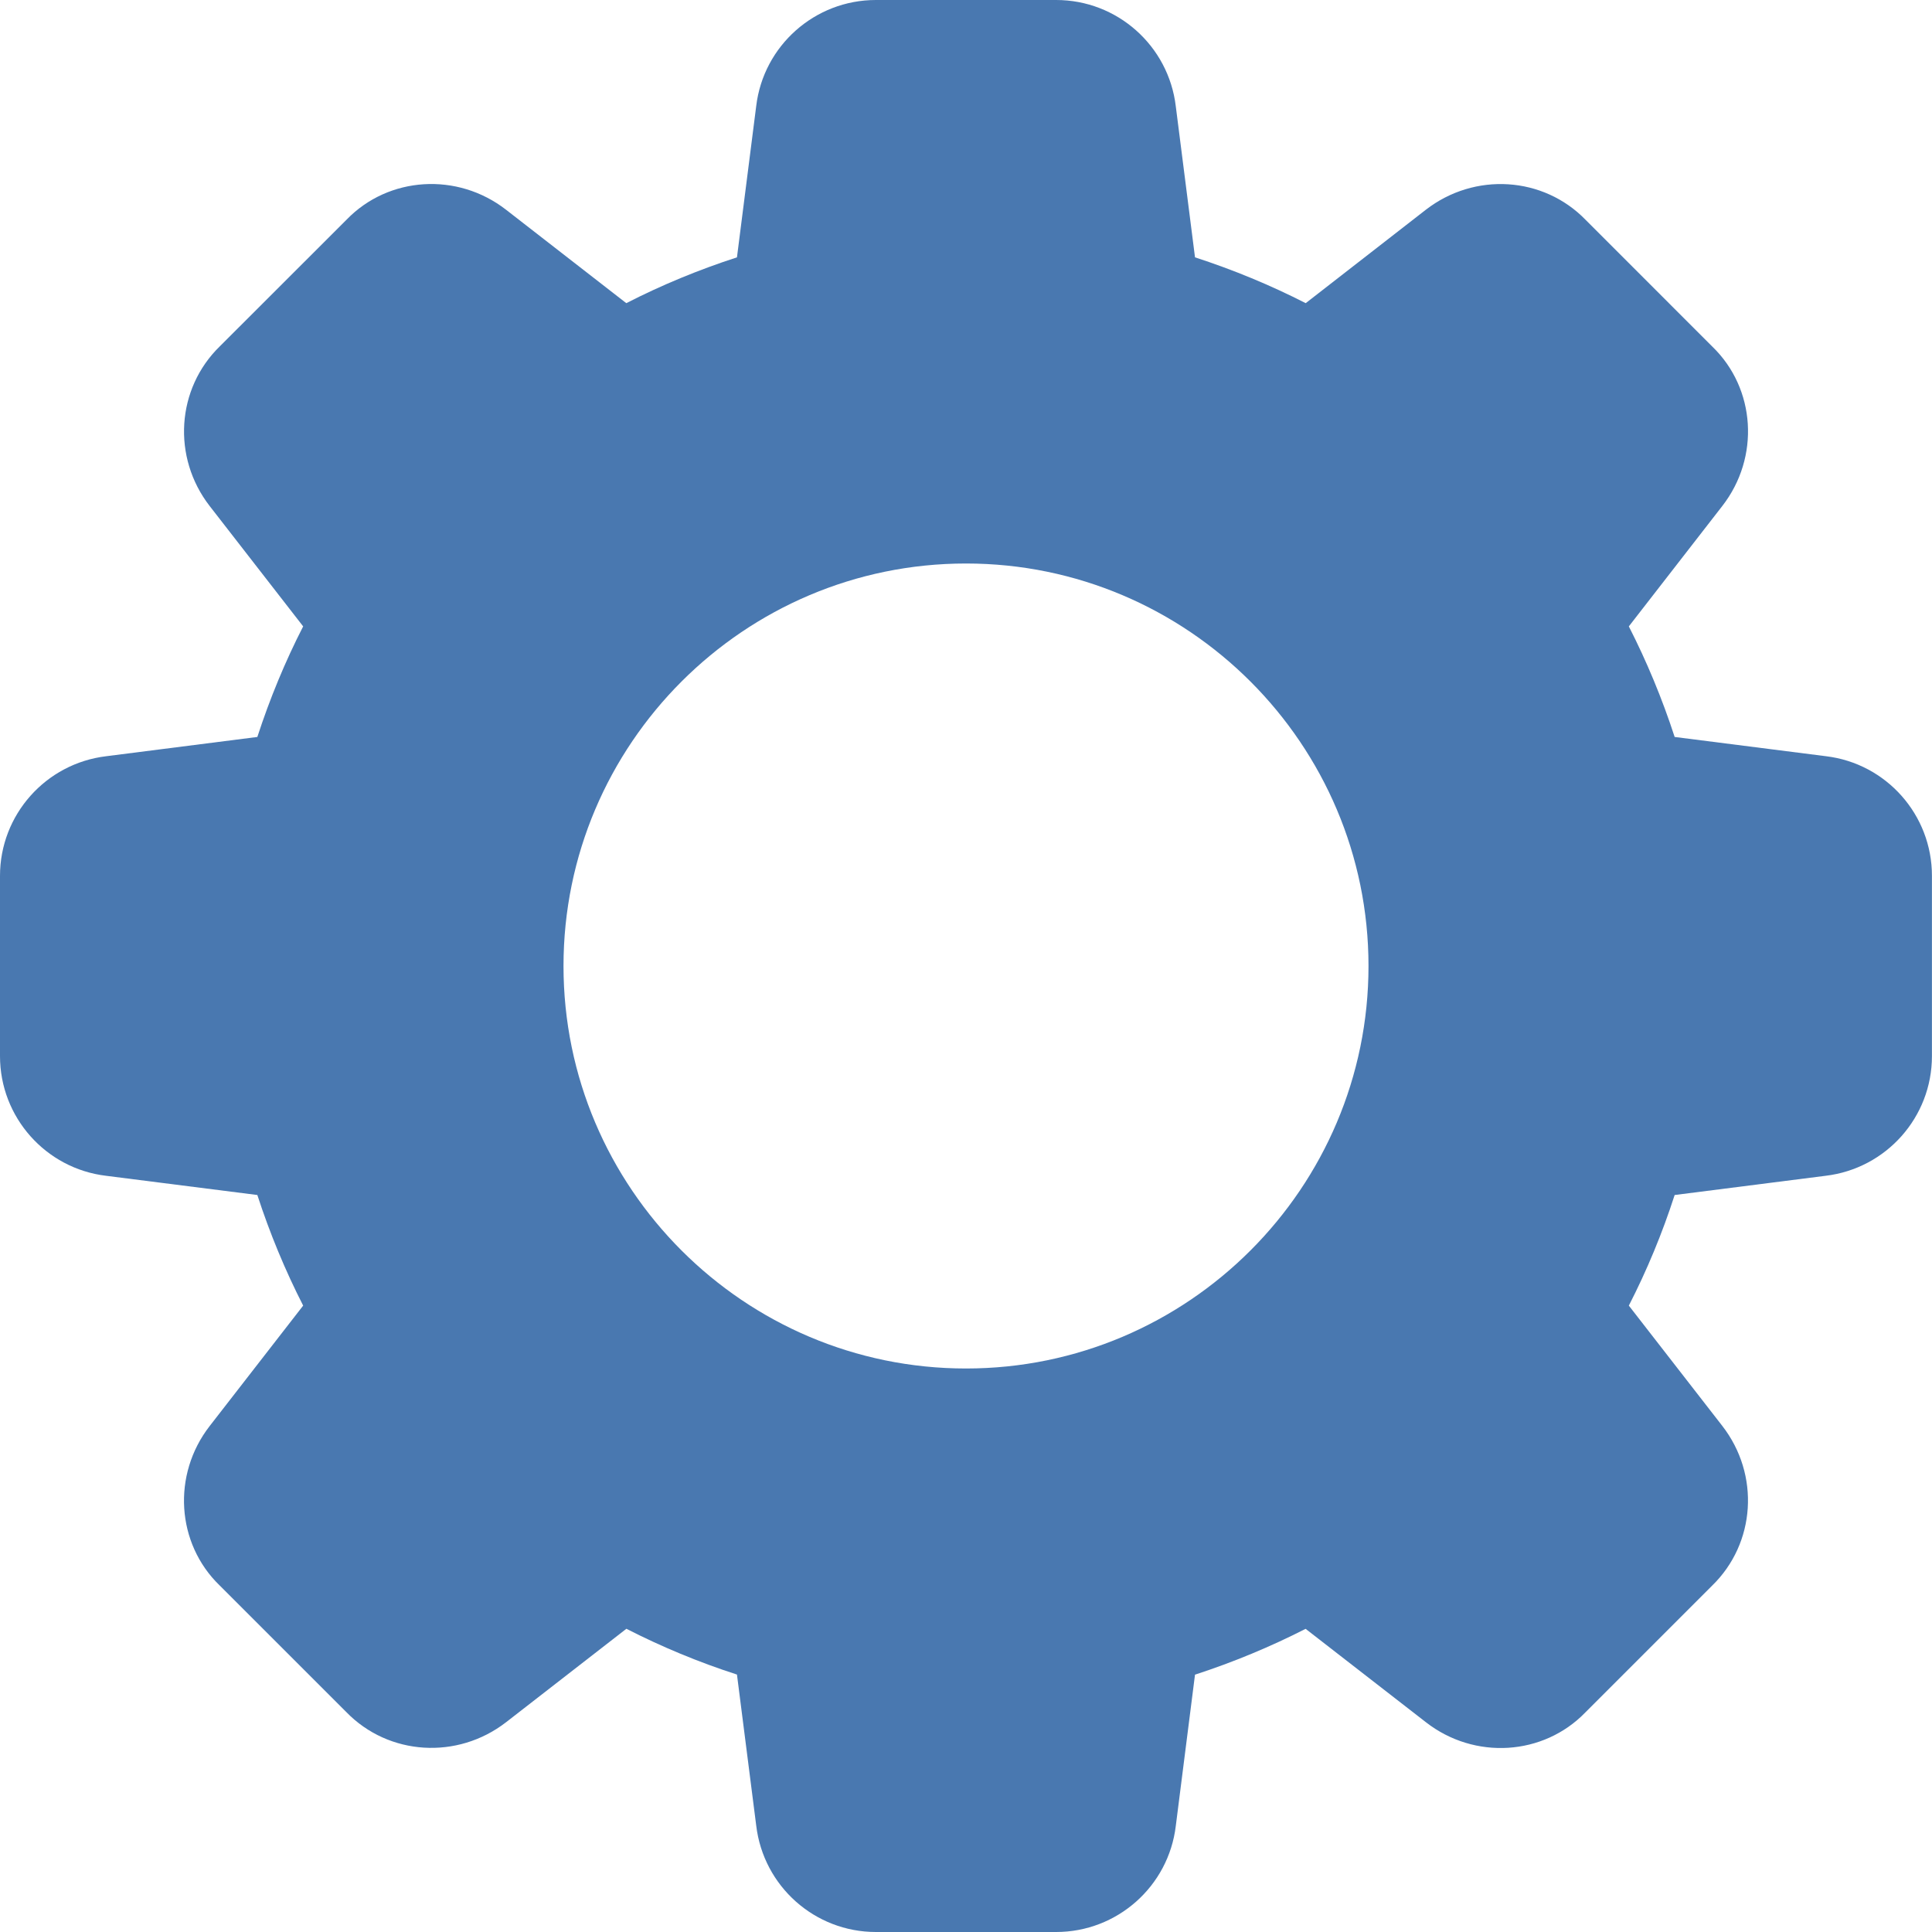 <svg width="60" height="60" viewBox="0 0 60 60" fill="none" xmlns="http://www.w3.org/2000/svg">
<path d="M56.708 23.485L52.008 22.887C51.62 21.695 51.142 20.545 50.585 19.453L53.487 15.715C54.663 14.203 54.525 12.068 53.182 10.768L49.245 6.83C47.932 5.475 45.797 5.34 44.282 6.513L40.55 9.415C39.458 8.857 38.307 8.38 37.112 7.992L36.515 3.3C36.29 1.417 34.693 0 32.8 0H27.2C25.308 0 23.71 1.417 23.485 3.292L22.887 7.992C21.692 8.38 20.543 8.855 19.45 9.415L15.715 6.513C14.205 5.34 12.07 5.475 10.768 6.817L6.83 10.752C5.475 12.068 5.338 14.203 6.513 15.717L9.415 19.453C8.855 20.545 8.38 21.695 7.992 22.887L3.3 23.485C1.417 23.71 0 25.308 0 27.2V32.8C0 34.693 1.417 36.29 3.292 36.515L7.992 37.112C8.38 38.305 8.857 39.455 9.415 40.547L6.513 44.285C5.338 45.797 5.475 47.932 6.817 49.233L10.755 53.17C12.07 54.523 14.203 54.657 15.717 53.485L19.453 50.583C20.545 51.142 21.695 51.62 22.887 52.005L23.485 56.695C23.71 58.583 25.308 60 27.2 60H32.8C34.693 60 36.29 58.583 36.515 56.708L37.112 52.008C38.305 51.62 39.455 51.142 40.547 50.585L44.285 53.487C45.797 54.663 47.932 54.525 49.233 53.182L53.17 49.245C54.525 47.93 54.663 45.797 53.487 44.282L50.585 40.547C51.145 39.455 51.623 38.305 52.008 37.112L56.697 36.515C58.58 36.29 59.998 34.693 59.998 32.8V27.2C60 25.308 58.583 23.71 56.708 23.485ZM30 42.5C23.108 42.5 17.5 36.892 17.5 30C17.5 23.108 23.108 17.5 30 17.5C36.892 17.5 42.5 23.108 42.5 30C42.5 36.892 36.892 42.5 30 42.5Z" fill="#4978B0"/>
</svg>
